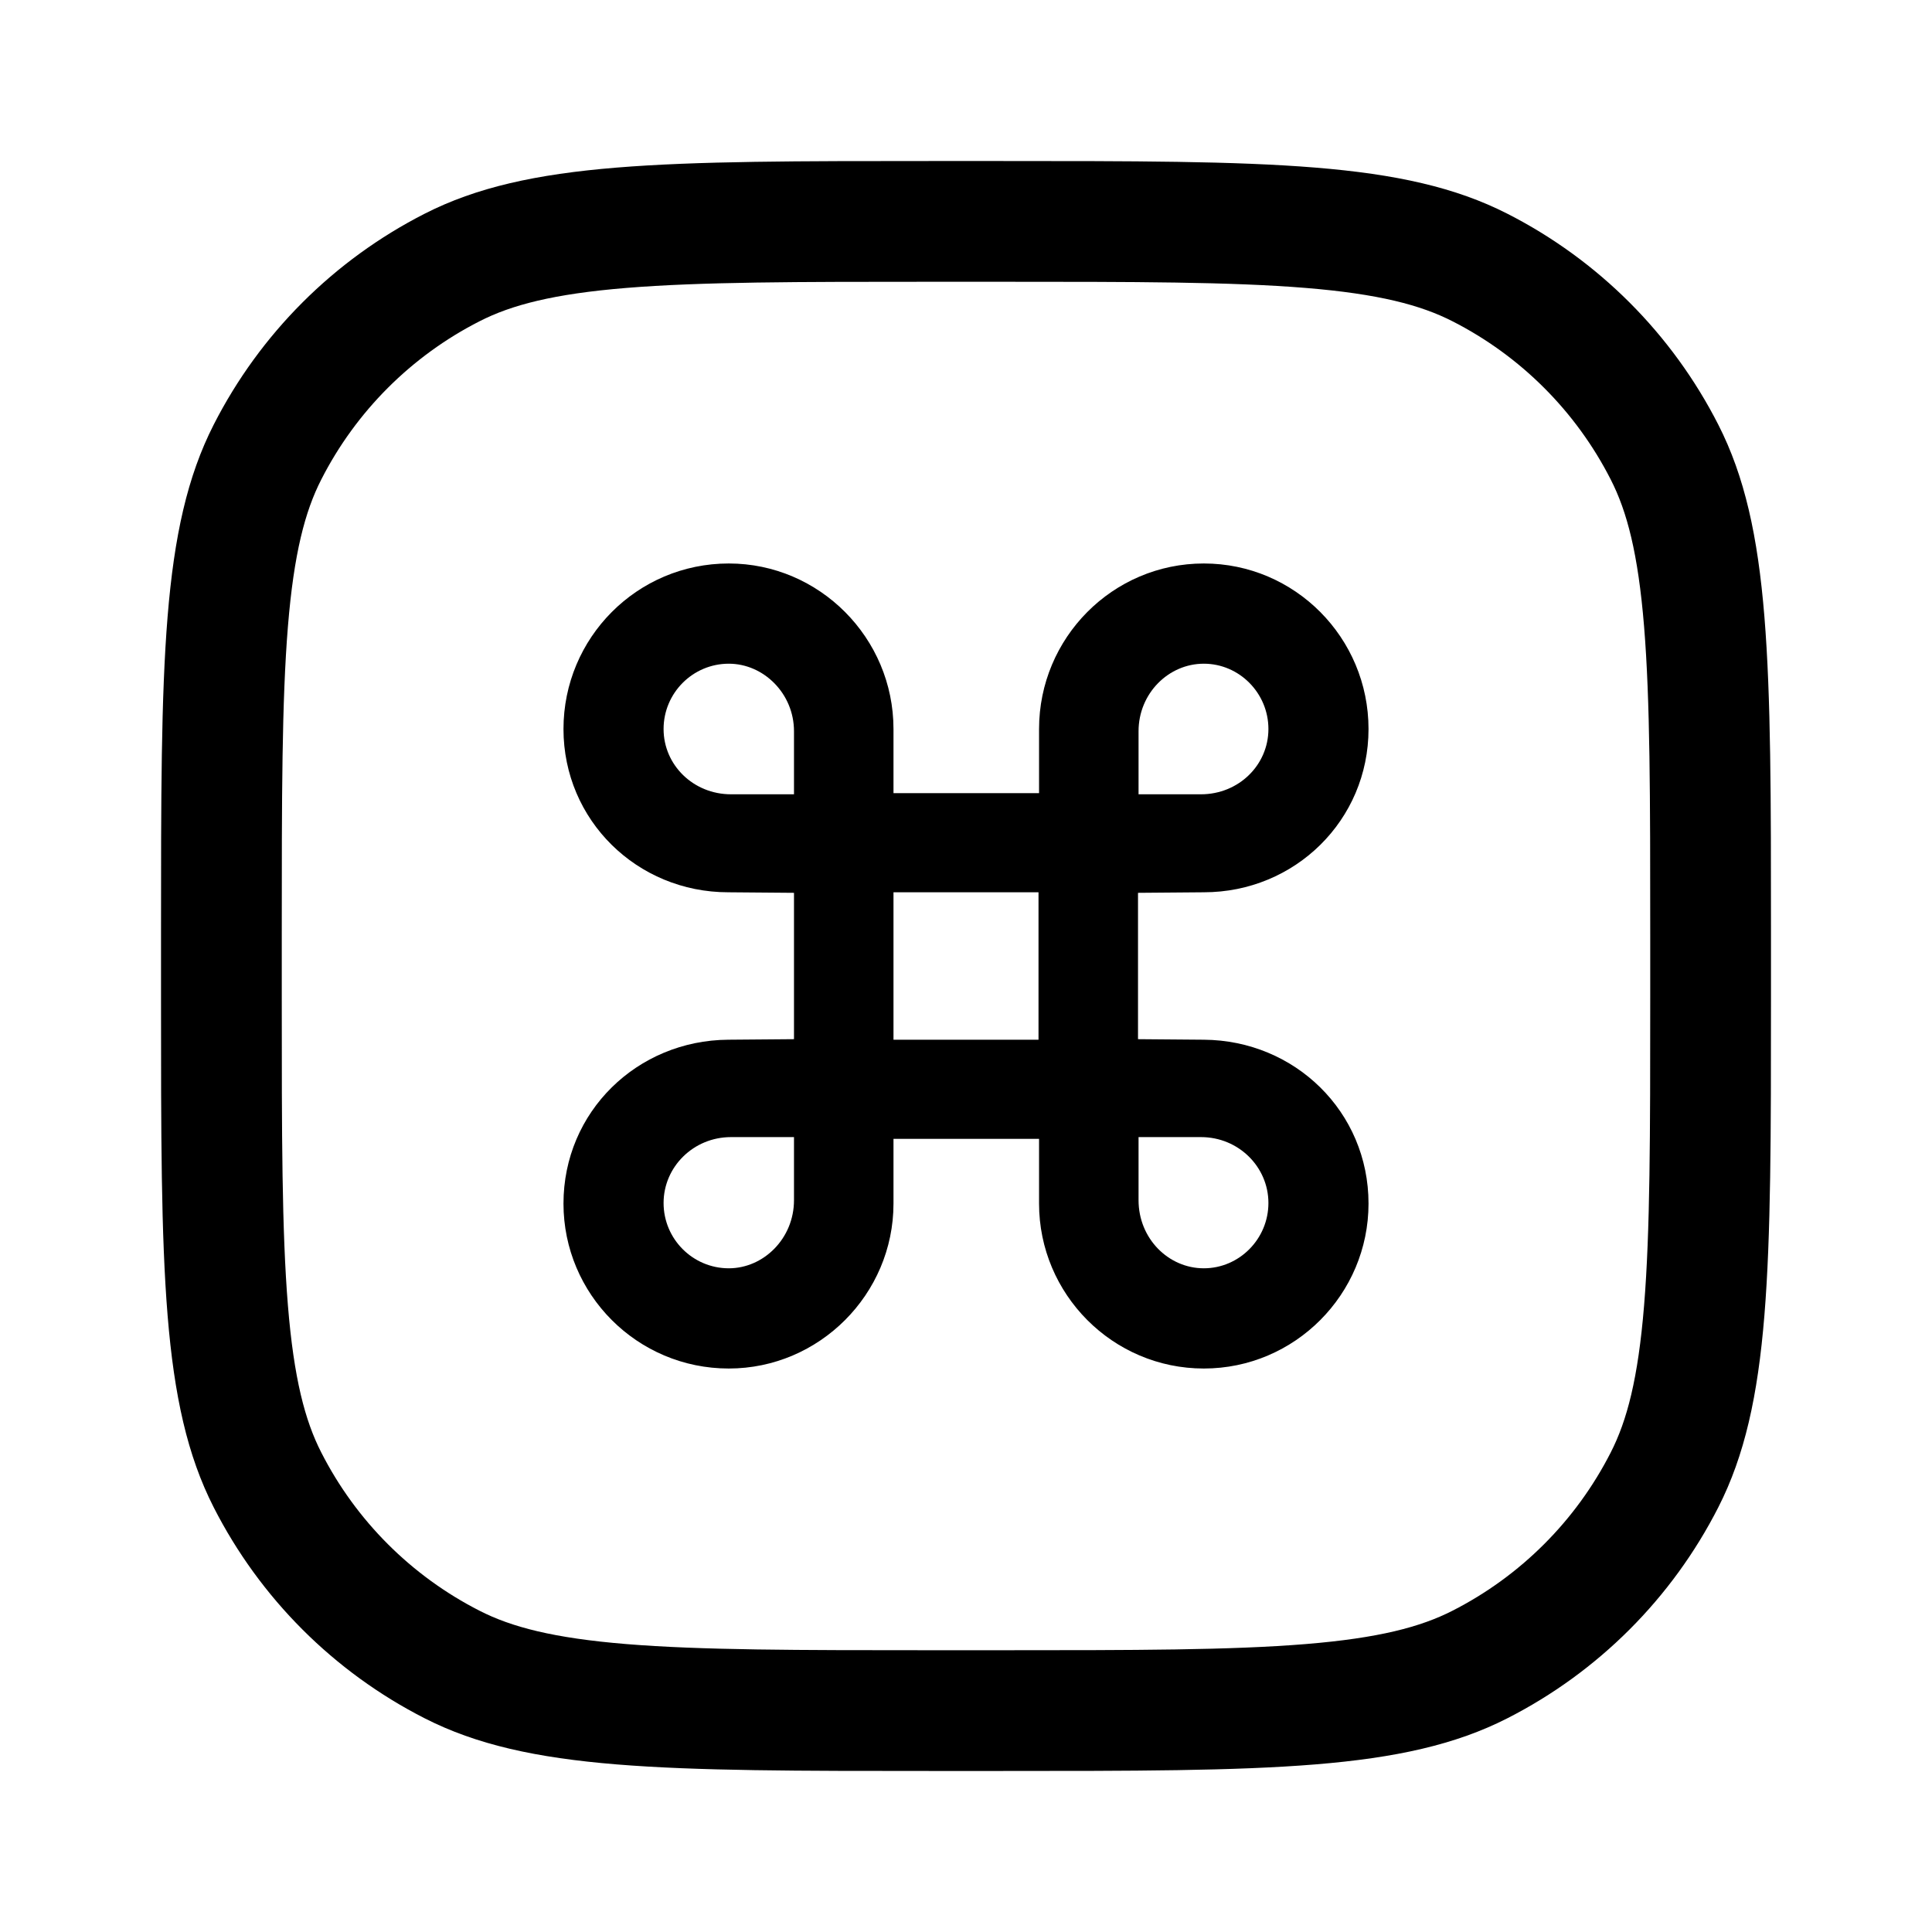 <svg width="32" height="32" viewBox="0 0 32 32" fill="none" xmlns="http://www.w3.org/2000/svg">
<path fill-rule="evenodd" clip-rule="evenodd" d="M15.467 4.667H16.533C18.806 4.667 20.391 4.668 21.625 4.769C22.835 4.868 23.53 5.052 24.057 5.321C25.186 5.896 26.104 6.814 26.679 7.943C26.948 8.469 27.132 9.165 27.231 10.375C27.332 11.609 27.333 13.193 27.333 15.467V16.533C27.333 18.806 27.332 20.391 27.231 21.625C27.132 22.835 26.948 23.531 26.679 24.057C26.104 25.186 25.186 26.104 24.057 26.679C23.53 26.948 22.835 27.132 21.625 27.231C20.391 27.332 18.806 27.333 16.533 27.333H15.467C13.193 27.333 11.609 27.332 10.375 27.231C9.165 27.132 8.469 26.948 7.943 26.679C6.814 26.104 5.896 25.186 5.321 24.057C5.052 23.531 4.868 22.835 4.769 21.625C4.668 20.391 4.667 18.806 4.667 16.533V15.467C4.667 13.193 4.668 11.609 4.769 10.375C4.868 9.165 5.052 8.469 5.321 7.943C5.896 6.814 6.814 5.896 7.943 5.321C8.469 5.052 9.165 4.868 10.375 4.769C11.609 4.668 13.193 4.667 15.467 4.667ZM2.667 15.467C2.667 10.986 2.667 8.746 3.539 7.035C4.306 5.529 5.529 4.306 7.035 3.539C8.746 2.667 10.986 2.667 15.467 2.667H16.533C21.014 2.667 23.254 2.667 24.965 3.539C26.471 4.306 27.694 5.529 28.461 7.035C29.333 8.746 29.333 10.986 29.333 15.467V16.533C29.333 21.014 29.333 23.254 28.461 24.965C27.694 26.471 26.471 27.694 24.965 28.461C23.254 29.333 21.014 29.333 16.533 29.333H15.467C10.986 29.333 8.746 29.333 7.035 28.461C5.529 27.694 4.306 26.471 3.539 24.965C2.667 23.254 2.667 21.014 2.667 16.533V15.467ZM13.151 17.212V14.788L12.062 14.779C10.553 14.779 9.333 13.585 9.333 12.075C9.333 10.564 10.553 9.333 12.071 9.333C13.57 9.333 14.799 10.564 14.799 12.075V13.137H17.21V12.075C17.21 10.564 18.43 9.333 19.939 9.333C21.447 9.333 22.667 10.564 22.667 12.075C22.667 13.585 21.447 14.779 19.939 14.779L18.849 14.788V17.212L19.939 17.221C21.447 17.231 22.667 18.415 22.667 19.935C22.667 21.436 21.447 22.667 19.939 22.667C18.43 22.667 17.21 21.436 17.21 19.935V18.863H14.799V19.935C14.799 21.436 13.57 22.667 12.071 22.667C10.553 22.667 9.333 21.436 9.333 19.935C9.333 18.415 10.553 17.231 12.062 17.221L13.151 17.212ZM10.991 12.075C10.991 12.671 11.484 13.156 12.108 13.156H13.151V12.112C13.151 11.487 12.648 10.993 12.071 10.993C11.475 10.993 10.991 11.478 10.991 12.075ZM18.858 13.156H19.892C20.516 13.156 21.009 12.671 21.009 12.075C21.009 11.478 20.525 10.993 19.939 10.993C19.352 10.993 18.858 11.487 18.858 12.112V13.156ZM14.799 14.779V17.221H17.201V14.779H14.799ZM13.151 18.834H12.108C11.484 18.834 10.991 19.329 10.991 19.925C10.991 20.522 11.475 21.007 12.071 21.007C12.648 21.007 13.151 20.513 13.151 19.879V18.834ZM21.009 19.925C21.009 19.329 20.516 18.834 19.892 18.834H18.858V19.879C18.858 20.513 19.352 21.007 19.939 21.007C20.525 21.007 21.009 20.522 21.009 19.925Z" fill="black"/>
</svg>
